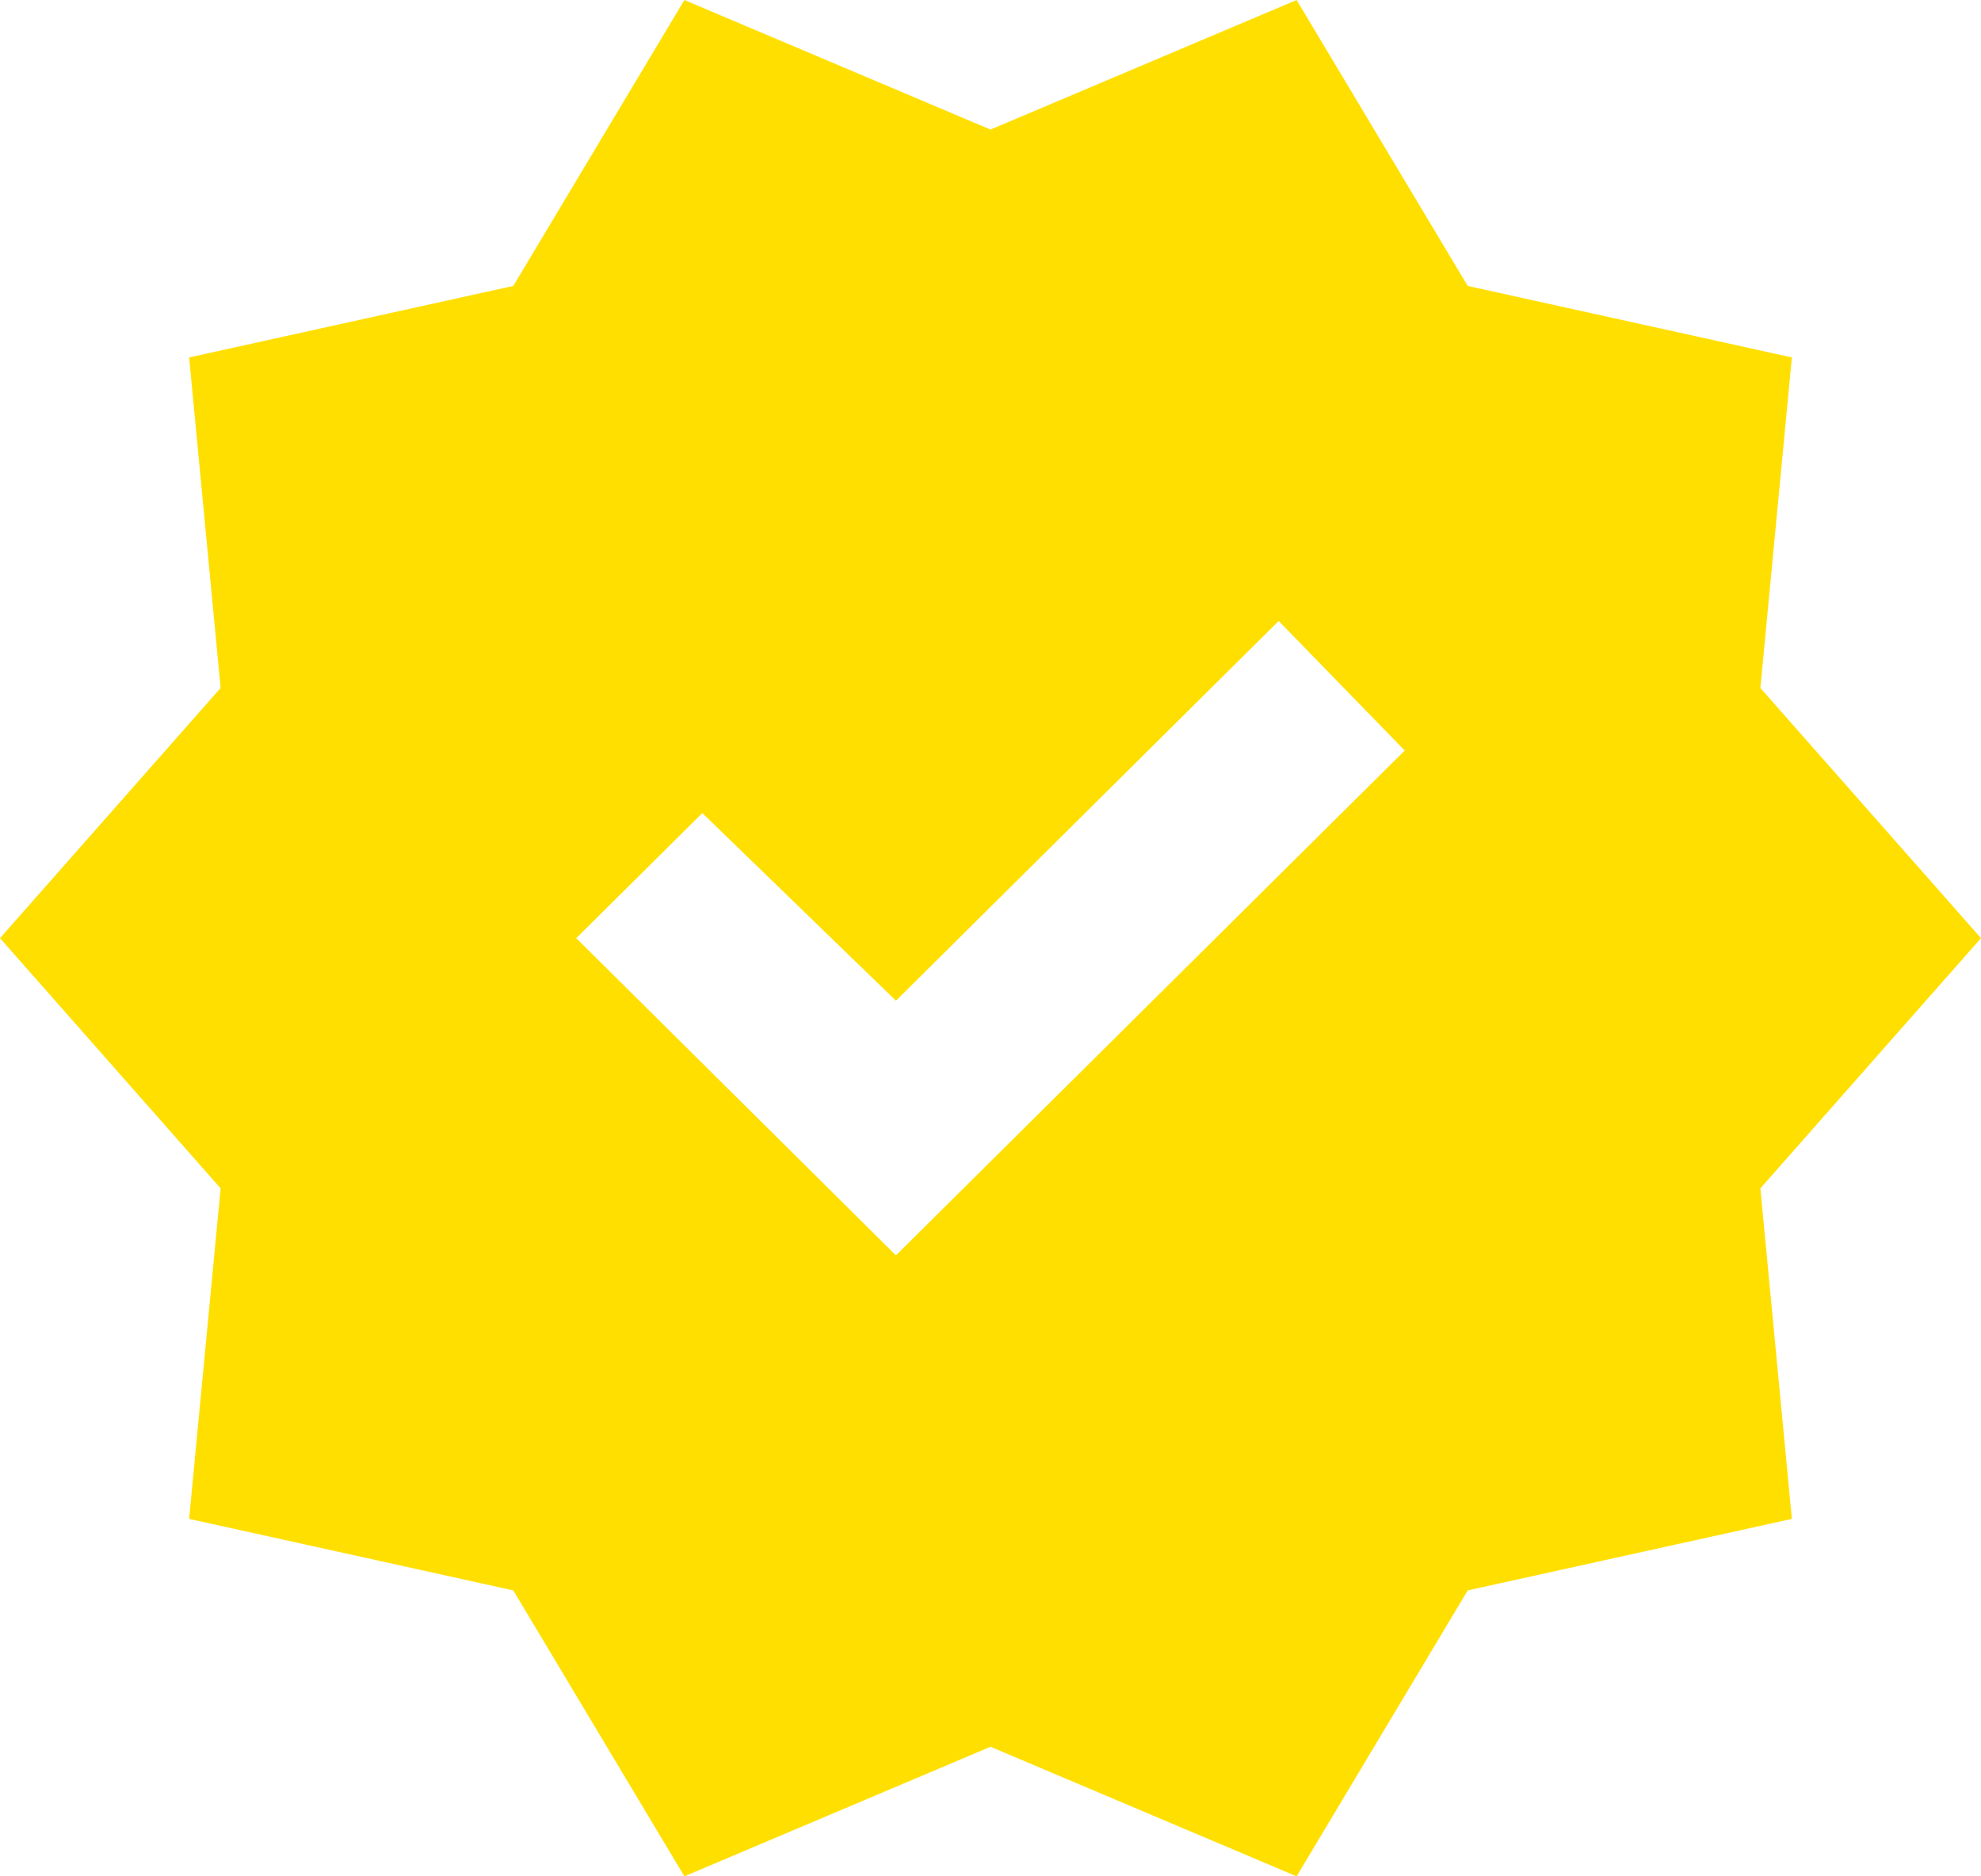 <svg width="19" height="18" viewBox="0 0 19 18" fill="none" xmlns="http://www.w3.org/2000/svg">
<path d="M6.564 18L4.923 15.257L1.814 14.571L2.116 11.4L0 9L2.116 6.6L1.814 3.429L4.923 2.743L6.564 0L9.5 1.243L12.436 0L14.077 2.743L17.186 3.429L16.884 6.6L19 9L16.884 11.4L17.186 14.571L14.077 15.257L12.436 18L9.5 16.757L6.564 18ZM8.593 12.043L13.473 7.2L12.264 5.957L8.593 9.6L6.736 7.8L5.527 9L8.593 12.043Z" fill="#FFDF00"/>
</svg>
